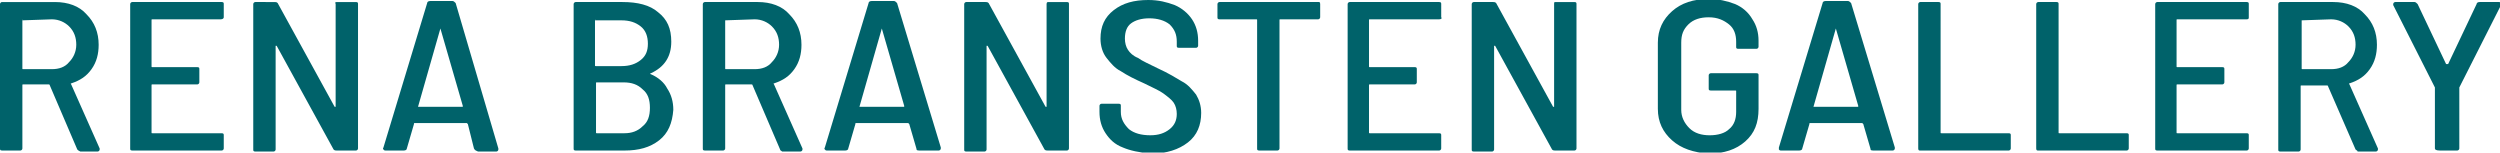 <svg xmlns="http://www.w3.org/2000/svg" id="Layer_1" x="0" y="0" viewBox="0 0 245.8 15" xml:space="preserve"><style>.st0{enable-background:new}.st1{fill:#00626a}</style><g class="st0"><path class="st1" d="M7.6 14.7L4.9 8.4s0-.1-.1-.1H2.3c-.1 0-.1 0-.1.1v6.2c0 .1-.1.2-.2.2H.2c-.2 0-.2-.1-.2-.2V.4C0 .3.1.2.2.2h5.2c1.3 0 2.4.4 3.1 1.2.8.8 1.2 1.8 1.2 3 0 .9-.2 1.7-.7 2.4-.5.7-1.1 1.1-2 1.4 0 0-.1 0 0 .1l2.8 6.3v.1c0 .1-.1.2-.2.2H7.9c-.2-.1-.2-.1-.3-.2zM2.2 2v4.7c0 .1 0 .1.1.1h2.8c.7 0 1.3-.2 1.7-.7.4-.4.7-1 .7-1.7s-.2-1.3-.7-1.8c-.4-.4-1-.7-1.7-.7L2.2 2c.1-.1 0-.1 0 0zM21.7 1.9H15c-.1 0-.1 0-.1.1v4.5c0 .1 0 .1.1.1h4.4c.2 0 .2.1.2.2v1.3c0 .1-.1.2-.2.2H15c-.1 0-.1 0-.1.1V13c0 .1 0 .1.1.1h6.8c.2 0 .2.1.2.2v1.3c0 .1-.1.2-.2.2H13c-.2 0-.2-.1-.2-.2V.4c0-.1.1-.2.2-.2h8.8c.2 0 .2.1.2.2v1.3c0 .1-.1.2-.3.2zM33.2.2H35c.2 0 .2.1.2.2v14.2c0 .1-.1.2-.2.2h-1.9c-.1 0-.2 0-.3-.1L27.2 4.5h-.1v10.2c0 .1-.1.2-.2.2h-1.8c-.2 0-.2-.1-.2-.2V.4c0-.1.1-.2.2-.2H27c.1 0 .2 0 .3.1l5.6 10.2h.1V.4c-.1-.2 0-.2.2-.2zM46.6 14.6l-.6-2.4-.1-.1h-5.1c-.1 0-.1 0-.1.1l-.7 2.4c0 .1-.1.2-.3.2h-1.8c-.1 0-.1 0-.2-.1 0 0-.1-.1 0-.2L42 .3c0-.1.1-.2.3-.2h2.2c.1 0 .2.1.3.2L49 14.6v.1c0 .1-.1.2-.2.2H47c-.2-.1-.3-.1-.4-.3zm-5.5-4.1s0 .1 0 0H45.5v-.1l-2.2-7.6-2.2 7.7c-.1 0 0 0 0 0zM64.8 13.8c-.9.7-2 1-3.4 1h-4.8c-.2 0-.2-.1-.2-.2V.4c0-.1.1-.2.2-.2h4.6c1.5 0 2.7.3 3.5 1 .9.7 1.3 1.6 1.3 2.9 0 1.5-.7 2.5-2 3.1-.1 0-.1.1 0 .1.7.3 1.3.8 1.6 1.4.4.6.6 1.3.6 2.1-.1 1.3-.5 2.3-1.4 3zM58.5 2v4.4c0 .1 0 .1.1.1h2.5c.8 0 1.4-.2 1.9-.6.5-.4.7-.9.7-1.6 0-.7-.2-1.3-.7-1.7-.5-.4-1.1-.6-1.9-.6h-2.6c.1-.1 0-.1 0 0zm4.7 10.4c.5-.4.7-1 .7-1.8s-.2-1.4-.7-1.8c-.5-.5-1.1-.7-1.9-.7h-2.6c-.1 0-.1 0-.1.1V13c0 .1 0 .1.1.1h2.7c.7 0 1.3-.2 1.8-.7z"></path></g><g class="st0"><path class="st1" d="M76.7 14.7L74 8.4s0-.1-.1-.1h-2.5c-.1 0-.1 0-.1.1v6.2c0 .1-.1.2-.2.2h-1.8c-.2 0-.2-.1-.2-.2V.4c0-.1.1-.2.2-.2h5.2c1.3 0 2.4.4 3.1 1.2.8.8 1.2 1.8 1.2 3 0 .9-.2 1.7-.7 2.4-.5.7-1.1 1.1-2 1.4 0 0-.1 0 0 .1l2.8 6.3v.1c0 .1-.1.2-.2.2h-1.8c-.1-.1-.2-.1-.2-.2zM71.3 2v4.7c0 .1 0 .1.1.1h2.8c.7 0 1.3-.2 1.7-.7.4-.4.7-1 .7-1.7s-.2-1.3-.7-1.8c-.4-.4-1-.7-1.7-.7l-2.9.1c0-.1 0-.1 0 0z"></path></g><g class="st0"><path class="st1" d="M90.1 14.6l-.7-2.4-.1-.1h-5.1c-.1 0-.1 0-.1.1l-.7 2.4c0 .1-.1.2-.3.2h-1.8c-.1 0-.1 0-.2-.1 0 0-.1-.1 0-.2L85.4.3c0-.1.1-.2.3-.2h2.2c.1 0 .2.1.3.2l4.3 14.2v.1c0 .1-.1.2-.2.2h-1.8c-.3 0-.4 0-.4-.2zm-5.6-4.1s0 .1 0 0H88.9v-.1l-2.2-7.6-2.2 7.7zM103.1.2h1.8c.2 0 .2.1.2.2v14.2c0 .1-.1.2-.2.2H103c-.1 0-.2 0-.3-.1L97.1 4.5H97v10.2c0 .1-.1.2-.2.2H95c-.2 0-.2-.1-.2-.2V.4c0-.1.1-.2.2-.2h1.9c.1 0 .2 0 .3.1l5.6 10.2h.1V.4c0-.2.1-.2.2-.2z"></path></g><g class="st0"><path class="st1" d="M110.4 14.5c-.8-.3-1.3-.8-1.7-1.4-.4-.6-.6-1.3-.6-2.1v-.6c0-.1.1-.2.2-.2h1.7c.2 0 .2.1.2.2v.6c0 .7.3 1.2.8 1.7.5.4 1.2.6 2.1.6.8 0 1.4-.2 1.9-.6.5-.4.7-.9.7-1.5 0-.4-.1-.8-.3-1.1-.2-.3-.6-.6-1-.9-.4-.3-1.1-.6-1.9-1-.9-.4-1.7-.8-2.3-1.2-.6-.3-1-.8-1.4-1.3-.4-.5-.6-1.2-.6-1.9 0-1.2.4-2.1 1.3-2.8.9-.7 2-1 3.4-1 1 0 1.8.2 2.6.5.7.3 1.3.8 1.7 1.4s.6 1.3.6 2.1v.5c0 .1-.1.2-.2.2h-1.7c-.2 0-.2-.1-.2-.2v-.4c0-.7-.2-1.2-.7-1.7-.5-.4-1.2-.6-2-.6s-1.4.2-1.8.5c-.4.3-.6.8-.6 1.5 0 .4.1.8.3 1.1.2.3.5.6 1 .8.4.3 1.1.6 1.9 1 1.1.5 1.9 1 2.4 1.3.6.3 1 .8 1.4 1.3.3.5.5 1.1.5 1.8 0 1.2-.4 2.2-1.3 2.9-.9.7-2.1 1.1-3.6 1.1-1.2-.1-2.1-.3-2.8-.6z"></path></g><g class="st0"><path class="st1" d="M129.8.4v1.3c0 .1-.1.2-.2.2h-3.7c-.1 0-.1 0-.1.1v12.6c0 .1-.1.2-.2.2h-1.8c-.2 0-.2-.1-.2-.2V2c0-.1 0-.1-.1-.1h-3.6c-.2 0-.2-.1-.2-.2V.4c0-.1.1-.2.2-.2h9.8s.1 0 .1.2zM141.5 1.9h-6.8c-.1 0-.1 0-.1.1v4.5c0 .1 0 .1.1.1h4.4c.2 0 .2.1.2.2v1.3c0 .1-.1.2-.2.2h-4.4c-.1 0-.1 0-.1.1V13c0 .1 0 .1.1.1h6.8c.2 0 .2.1.2.2v1.3c0 .1-.1.2-.2.2h-8.8c-.2 0-.2-.1-.2-.2V.4c0-.1.1-.2.2-.2h8.8c.2 0 .2.1.2.2v1.3c.1.1 0 .2-.2.2zM153 .2h1.8c.2 0 .2.1.2.2v14.2c0 .1-.1.2-.2.2h-1.9c-.1 0-.2 0-.3-.1L147 4.5h-.1v10.2c0 .1-.1.2-.2.2h-1.8c-.2 0-.2-.1-.2-.2V.4c0-.1.1-.2.2-.2h1.9c.1 0 .2 0 .3.1l5.6 10.2h.1V.4c0-.2 0-.2.2-.2z"></path></g><g class="st0"><path class="st1" d="M164.4 13.8c-.9-.8-1.4-1.8-1.4-3.1V4.2c0-1.3.5-2.3 1.4-3.1.9-.8 2.1-1.2 3.6-1.2 1 0 1.8.2 2.6.5.7.3 1.3.8 1.7 1.5.4.6.6 1.3.6 2.1v.6c0 .1-.1.2-.2.2h-1.8c-.2 0-.2-.1-.2-.2v-.5c0-.7-.2-1.3-.7-1.7-.5-.4-1.1-.7-2-.7-.8 0-1.5.2-2 .7-.5.5-.7 1-.7 1.8v6.6c0 .7.3 1.3.8 1.8s1.2.7 2 .7 1.5-.2 1.9-.6c.5-.4.7-1 .7-1.7V9c0-.1 0-.1-.1-.1h-2.4c-.2 0-.2-.1-.2-.2V7.4c0-.1.1-.2.2-.2h4.5c.2 0 .2.1.2.2v3.3c0 1.4-.4 2.4-1.3 3.2-.9.8-2.1 1.2-3.6 1.2-1.5-.1-2.7-.5-3.6-1.3z"></path></g><g class="st0"><path class="st1" d="M183.9 14.6l-.7-2.4-.1-.1H178c-.1 0-.1 0-.1.1l-.7 2.4c0 .1-.1.2-.3.2h-1.8c-.1 0-.1 0-.2-.1v-.2L179.2.3c0-.1.1-.2.3-.2h2.2c.1 0 .2.1.3.2l4.3 14.2v.1c0 .1-.1.2-.2.2h-1.8c-.3 0-.4 0-.4-.2zm-5.6-4.1s.1.1 0 0H182.7v-.1l-2.2-7.6-2.2 7.7zM188.6 14.6V.4c0-.1.1-.2.2-.2h1.8c.2 0 .2.1.2.2V13c0 .1 0 .1.1.1h6.6c.2 0 .2.1.2.2v1.3c0 .1-.1.2-.2.2h-8.7c-.1 0-.2 0-.2-.2zM200.2 14.6V.4c0-.1.1-.2.2-.2h1.8c.2 0 .2.1.2.2V13c0 .1 0 .1.1.1h6.6c.2 0 .2.1.2.2v1.3c0 .1-.1.2-.2.2h-8.7c-.1 0-.2 0-.2-.2zM220.9 1.9h-6.8c-.1 0-.1 0-.1.1v4.5c0 .1 0 .1.1.1h4.4c.2 0 .2.1.2.2v1.3c0 .1-.1.2-.2.2h-4.4c-.1 0-.1 0-.1.1V13c0 .1 0 .1.1.1h6.8c.2 0 .2.1.2.2v1.3c0 .1-.1.2-.2.2h-8.8c-.2 0-.2-.1-.2-.2V.4c0-.1.1-.2.2-.2h8.8c.2 0 .2.1.2.2v1.3c0 .1 0 .2-.2.2z"></path></g><g class="st0"><path class="st1" d="M231.6 14.7l-2.7-6.2s0-.1-.1-.1h-2.5c-.1 0-.1 0-.1.1v6.2c0 .1-.1.2-.2.2h-1.8c-.2 0-.2-.1-.2-.2V.4c0-.1.1-.2.2-.2h5.2c1.3 0 2.4.4 3.1 1.2.8.8 1.2 1.8 1.2 3 0 .9-.2 1.7-.7 2.4-.5.7-1.1 1.1-2 1.4 0 0-.1 0 0 .1l2.8 6.3v.1c0 .1-.1.2-.2.2h-1.8c0-.1-.1-.1-.2-.2zM226.3 2v4.7c0 .1 0 .1.1.1h2.8c.7 0 1.3-.2 1.7-.7.4-.4.7-1 .7-1.7s-.2-1.3-.7-1.8c-.4-.4-1-.7-1.7-.7l-2.9.1c0-.1 0-.1 0 0z"></path></g><g class="st0"><path class="st1" d="M239.4 14.6V8.7v-.1L235.3.5V.4c0-.1.1-.2.2-.2h1.9c.1 0 .2.1.3.2l2.8 5.9h.2l2.8-5.9c0-.1.1-.2.3-.2h1.9c.1 0 .1 0 .2.1v.2l-4.1 8.1v6c0 .1-.1.2-.2.2h-1.7c-.4 0-.5-.1-.5-.2z"></path></g></svg>